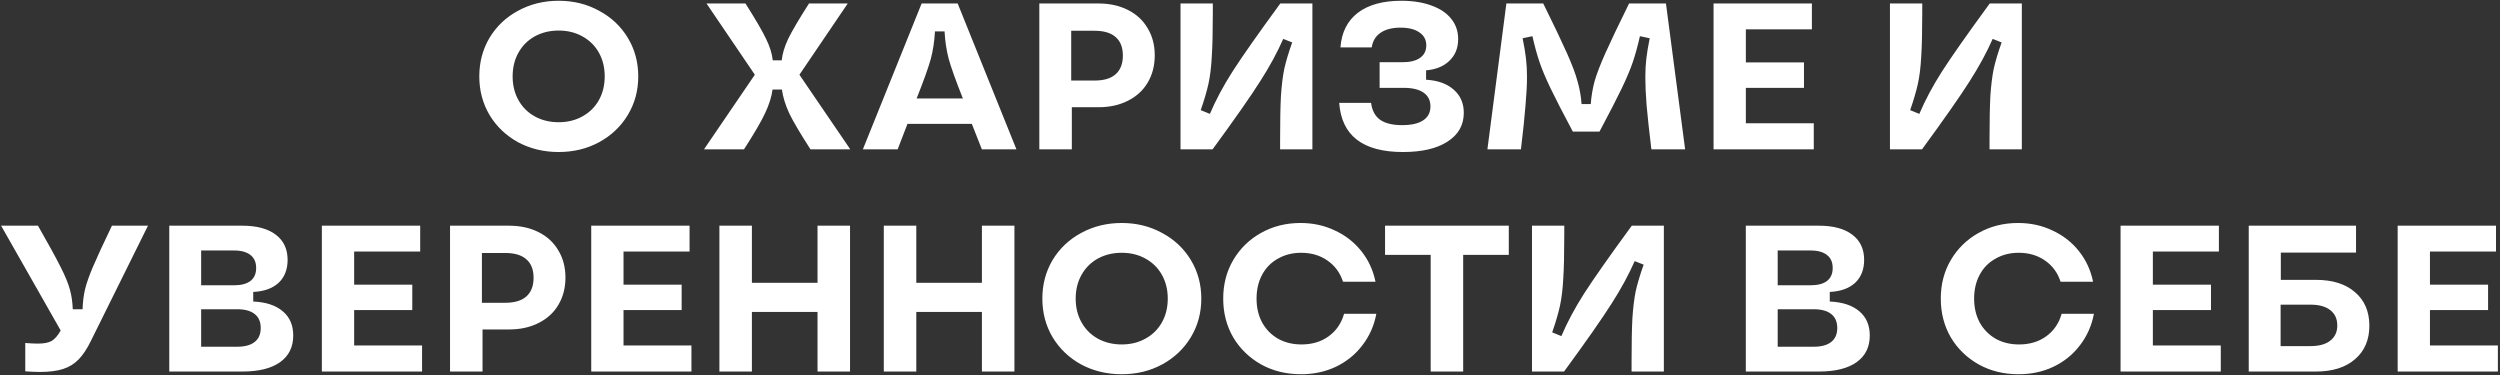 <?xml version="1.0" encoding="UTF-8"?> <svg xmlns="http://www.w3.org/2000/svg" width="720" height="108" viewBox="0 0 720 108" fill="none"><rect x="0" y="0" width="720" height="108" fill="#333333" stroke="none"/> <path d="M160.897 43.78C156.617 43.78 152.717 42.84 149.197 40.96C145.717 39.04 142.977 36.42 140.977 33.1C139.017 29.78 138.037 26.08 138.037 22C138.037 17.92 139.017 14.22 140.977 10.9C142.977 7.58 145.717 4.98 149.197 3.1C152.717 1.18 156.617 0.22 160.897 0.22C165.177 0.22 169.057 1.18 172.537 3.1C176.057 4.98 178.817 7.58 180.817 10.9C182.817 14.22 183.817 17.92 183.817 22C183.817 26.08 182.817 29.78 180.817 33.1C178.817 36.42 176.057 39.04 172.537 40.96C169.057 42.84 165.177 43.78 160.897 43.78ZM160.897 35.2C163.457 35.2 165.737 34.64 167.737 33.52C169.777 32.4 171.357 30.84 172.477 28.84C173.597 26.84 174.157 24.56 174.157 22C174.157 19.44 173.597 17.16 172.477 15.16C171.357 13.16 169.777 11.6 167.737 10.48C165.737 9.36 163.457 8.8 160.897 8.8C158.337 8.8 156.037 9.36 153.997 10.48C151.997 11.6 150.437 13.16 149.317 15.16C148.197 17.16 147.637 19.44 147.637 22C147.637 24.56 148.197 26.84 149.317 28.84C150.437 30.84 151.997 32.4 153.997 33.52C156.037 34.64 158.337 35.2 160.897 35.2ZM217.394 21.52L203.474 1H214.694C217.614 5.6 219.594 9 220.634 11.2C221.714 13.4 222.354 15.46 222.554 17.38H225.134C225.334 15.46 225.954 13.4 226.994 11.2C228.074 8.96 230.074 5.56 232.994 1H244.154L230.234 21.52L244.874 43H233.414C230.494 38.48 228.454 35.02 227.294 32.62C226.174 30.18 225.474 27.9 225.194 25.78H222.494C222.214 27.9 221.494 30.18 220.334 32.62C219.214 35.02 217.194 38.48 214.274 43H202.754L217.394 21.52ZM248.51 43L265.43 1H275.81L292.73 43H282.77L279.89 35.68H261.35L258.53 43H248.51ZM277.31 28.36C275.23 23.12 273.87 19.32 273.23 16.96C272.59 14.56 272.19 11.92 272.03 9.04H269.27C269.11 11.92 268.71 14.56 268.07 16.96C267.43 19.32 266.07 23.12 263.99 28.36H277.31ZM299.327 1H316.307C319.547 1 322.387 1.62 324.827 2.86C327.307 4.1 329.207 5.86 330.527 8.14C331.887 10.38 332.567 12.98 332.567 15.94C332.567 18.9 331.887 21.52 330.527 23.8C329.207 26.04 327.307 27.78 324.827 29.02C322.387 30.26 319.567 30.88 316.367 30.88H308.687V43H299.327V1ZM315.227 23.2C317.907 23.2 319.927 22.6 321.287 21.4C322.687 20.16 323.387 18.36 323.387 16C323.387 13.64 322.687 11.86 321.287 10.66C319.927 9.46 317.907 8.86 315.227 8.86H308.507V23.2H315.227ZM368.671 40.36C368.671 34.88 368.751 30.64 368.911 27.64C369.111 24.6 369.431 22 369.871 19.84C370.351 17.68 371.111 15.14 372.151 12.22L369.571 11.2C367.851 15.12 365.631 19.2 362.911 23.44C360.231 27.68 355.671 34.2 349.231 43H339.991V1H349.291V3.64C349.291 9.12 349.191 13.36 348.991 16.36C348.831 19.36 348.511 21.96 348.031 24.16C347.551 26.32 346.811 28.84 345.811 31.72L348.451 32.8C350.131 28.84 352.311 24.76 354.991 20.56C357.711 16.32 362.291 9.8 368.731 1H377.971V43H368.671V40.36ZM404.051 43.78C392.491 43.78 386.371 39.06 385.691 29.62H394.871C395.151 31.82 396.011 33.44 397.451 34.48C398.931 35.52 401.051 36.04 403.811 36.04C406.491 36.04 408.511 35.58 409.871 34.66C411.271 33.74 411.971 32.4 411.971 30.64C411.971 28.92 411.311 27.6 409.991 26.68C408.671 25.76 406.771 25.3 404.291 25.3H397.331V17.92H403.871C406.111 17.92 407.811 17.5 408.971 16.66C410.171 15.82 410.771 14.62 410.771 13.06C410.771 11.46 410.111 10.22 408.791 9.34C407.511 8.42 405.691 7.96 403.331 7.96C400.931 7.96 399.011 8.46 397.571 9.46C396.171 10.42 395.331 11.82 395.051 13.66H386.051C386.371 9.34 388.031 6.02 391.031 3.7C394.071 1.38 398.251 0.22 403.571 0.22C406.891 0.22 409.791 0.68 412.271 1.6C414.751 2.48 416.651 3.76 417.971 5.44C419.291 7.08 419.951 9.02 419.951 11.26C419.951 13.82 419.111 15.9 417.431 17.5C415.791 19.1 413.551 20.02 410.711 20.26V22.96C414.111 23.16 416.771 24.12 418.691 25.84C420.611 27.52 421.571 29.74 421.571 32.5C421.571 36.02 420.011 38.78 416.891 40.78C413.811 42.78 409.531 43.78 404.051 43.78ZM428.375 43L433.835 1H444.455C447.535 7.24 449.815 12.02 451.295 15.34C452.775 18.66 453.795 21.38 454.355 23.5C454.955 25.62 455.335 27.78 455.495 29.98H458.135C458.295 27.78 458.655 25.62 459.215 23.5C459.815 21.38 460.855 18.66 462.335 15.34C463.815 12.02 466.095 7.24 469.175 1H479.795L485.315 43H475.595C474.955 37.68 474.495 33.44 474.215 30.28C473.975 27.12 473.855 24.44 473.855 22.24C473.855 20.28 473.955 18.46 474.155 16.78C474.355 15.1 474.675 13.18 475.115 11.02L472.295 10.42C471.655 13.26 470.975 15.74 470.255 17.86C469.535 19.98 468.475 22.5 467.075 25.42C465.675 28.34 463.535 32.5 460.655 37.9H452.975C450.095 32.5 447.955 28.34 446.555 25.42C445.155 22.5 444.095 19.98 443.375 17.86C442.655 15.74 441.975 13.26 441.335 10.42L438.515 11.02C438.955 13.18 439.275 15.1 439.475 16.78C439.675 18.42 439.775 20.2 439.775 22.12C439.775 24.36 439.635 27.06 439.355 30.22C439.115 33.38 438.675 37.64 438.035 43H428.375ZM493.506 1H521.826V8.44H502.806V17.98H519.546V25.3H502.806V35.5H522.366V43H493.506V1ZM572.987 40.36C572.987 34.88 573.067 30.64 573.227 27.64C573.427 24.6 573.747 22 574.187 19.84C574.667 17.68 575.427 15.14 576.467 12.22L573.887 11.2C572.167 15.12 569.947 19.2 567.227 23.44C564.547 27.68 559.987 34.2 553.547 43H544.307V1H553.607V3.64C553.607 9.12 553.507 13.36 553.307 16.36C553.147 19.36 552.827 21.96 552.347 24.16C551.867 26.32 551.127 28.84 550.127 31.72L552.767 32.8C554.447 28.84 556.627 24.76 559.307 20.56C562.027 16.32 566.607 9.8 573.047 1H582.287V43H572.987V40.36ZM7.278 98.78C8.678 98.9 9.878 98.96 10.878 98.96C12.678 98.96 14.018 98.7 14.898 98.18C15.818 97.62 16.678 96.62 17.478 95.18L0.318 65H10.938C13.978 70.32 16.158 74.3 17.478 76.94C18.798 79.54 19.678 81.68 20.118 83.36C20.598 85.04 20.878 86.94 20.958 89.06H23.778C23.858 86.9 24.098 84.98 24.498 83.3C24.898 81.62 25.658 79.46 26.778 76.82C27.898 74.18 29.718 70.24 32.238 65H42.618L26.118 98.3C25.038 100.5 23.878 102.24 22.638 103.52C21.398 104.8 19.898 105.72 18.138 106.28C16.378 106.84 14.178 107.12 11.538 107.12C10.258 107.12 8.838 107.06 7.278 106.94V98.78ZM48.751 65H69.811C73.931 65 77.131 65.86 79.411 67.58C81.691 69.3 82.831 71.72 82.831 74.84C82.831 77.6 81.971 79.8 80.251 81.44C78.531 83.04 76.091 83.92 72.931 84.08V86.84C76.611 87 79.451 87.94 81.451 89.66C83.451 91.34 84.451 93.66 84.451 96.62C84.451 99.94 83.191 102.5 80.671 104.3C78.151 106.1 74.531 107 69.811 107H48.751V65ZM68.311 99.86C70.511 99.86 72.191 99.4 73.351 98.48C74.511 97.56 75.091 96.22 75.091 94.46C75.091 92.7 74.511 91.36 73.351 90.44C72.191 89.52 70.511 89.06 68.311 89.06H57.931V99.86H68.311ZM67.411 82.16C69.491 82.16 71.071 81.74 72.151 80.9C73.231 80.06 73.771 78.82 73.771 77.18C73.771 75.54 73.231 74.3 72.151 73.46C71.071 72.58 69.491 72.14 67.411 72.14H57.931V82.16H67.411ZM92.696 65H121.016V72.44H101.996V81.98H118.736V89.3H101.996V99.5H121.556V107H92.696V65ZM129.61 65H146.59C149.83 65 152.67 65.62 155.11 66.86C157.59 68.1 159.49 69.86 160.81 72.14C162.17 74.38 162.85 76.98 162.85 79.94C162.85 82.9 162.17 85.52 160.81 87.8C159.49 90.04 157.59 91.78 155.11 93.02C152.67 94.26 149.85 94.88 146.65 94.88H138.97V107H129.61V65ZM145.51 87.2C148.19 87.2 150.21 86.6 151.57 85.4C152.97 84.16 153.67 82.36 153.67 80C153.67 77.64 152.97 75.86 151.57 74.66C150.21 73.46 148.19 72.86 145.51 72.86H138.79V87.2H145.51ZM170.274 65H198.594V72.44H179.574V81.98H196.314V89.3H179.574V99.5H199.134V107H170.274V65ZM235.448 89.84H216.548V107H207.188V65H216.548V81.44H235.448V65H244.808V107H235.448V89.84ZM282.792 89.84H263.892V107H254.532V65H263.892V81.44H282.792V65H292.152V107H282.792V89.84ZM323.056 107.78C318.776 107.78 314.876 106.84 311.356 104.96C307.876 103.04 305.136 100.42 303.136 97.1C301.176 93.78 300.196 90.08 300.196 86C300.196 81.92 301.176 78.22 303.136 74.9C305.136 71.58 307.876 68.98 311.356 67.1C314.876 65.18 318.776 64.22 323.056 64.22C327.336 64.22 331.216 65.18 334.696 67.1C338.216 68.98 340.976 71.58 342.976 74.9C344.976 78.22 345.976 81.92 345.976 86C345.976 90.08 344.976 93.78 342.976 97.1C340.976 100.42 338.216 103.04 334.696 104.96C331.216 106.84 327.336 107.78 323.056 107.78ZM323.056 99.2C325.616 99.2 327.896 98.64 329.896 97.52C331.936 96.4 333.516 94.84 334.636 92.84C335.756 90.84 336.316 88.56 336.316 86C336.316 83.44 335.756 81.16 334.636 79.16C333.516 77.16 331.936 75.6 329.896 74.48C327.896 73.36 325.616 72.8 323.056 72.8C320.496 72.8 318.196 73.36 316.156 74.48C314.156 75.6 312.596 77.16 311.476 79.16C310.356 81.16 309.796 83.44 309.796 86C309.796 88.56 310.356 90.84 311.476 92.84C312.596 94.84 314.156 96.4 316.156 97.52C318.196 98.64 320.496 99.2 323.056 99.2ZM374.665 107.78C370.425 107.78 366.605 106.84 363.205 104.96C359.805 103.04 357.125 100.44 355.165 97.16C353.245 93.84 352.285 90.12 352.285 86C352.285 81.88 353.245 78.18 355.165 74.9C357.125 71.58 359.785 68.98 363.145 67.1C366.545 65.18 370.345 64.22 374.545 64.22C378.145 64.22 381.445 64.94 384.445 66.38C387.485 67.78 390.025 69.76 392.065 72.32C394.105 74.88 395.465 77.82 396.145 81.14H386.785C385.945 78.54 384.445 76.5 382.285 75.02C380.165 73.54 377.645 72.8 374.725 72.8C372.245 72.8 370.025 73.36 368.065 74.48C366.105 75.56 364.585 77.1 363.505 79.1C362.425 81.1 361.885 83.4 361.885 86C361.885 88.6 362.425 90.9 363.505 92.9C364.625 94.9 366.165 96.46 368.125 97.58C370.085 98.66 372.325 99.2 374.845 99.2C377.885 99.2 380.485 98.42 382.645 96.86C384.845 95.26 386.325 93.1 387.085 90.38H396.385C395.745 93.78 394.405 96.8 392.365 99.44C390.365 102.08 387.825 104.14 384.745 105.62C381.705 107.06 378.345 107.78 374.665 107.78ZM412.035 73.4H398.895V65H434.535V73.4H421.395V107H412.035V73.4ZM469.892 104.36C469.892 98.88 469.972 94.64 470.132 91.64C470.332 88.6 470.652 86 471.092 83.84C471.572 81.68 472.332 79.14 473.372 76.22L470.792 75.2C469.072 79.12 466.852 83.2 464.132 87.44C461.452 91.68 456.892 98.2 450.452 107H441.212V65H450.512V67.64C450.512 73.12 450.412 77.36 450.212 80.36C450.052 83.36 449.732 85.96 449.252 88.16C448.772 90.32 448.032 92.84 447.032 95.72L449.672 96.8C451.352 92.84 453.532 88.76 456.212 84.56C458.932 80.32 463.512 73.8 469.952 65H479.192V107H469.892V104.36ZM502.794 65H523.854C527.974 65 531.174 65.86 533.454 67.58C535.734 69.3 536.874 71.72 536.874 74.84C536.874 77.6 536.014 79.8 534.294 81.44C532.574 83.04 530.134 83.92 526.974 84.08V86.84C530.654 87 533.494 87.94 535.494 89.66C537.494 91.34 538.494 93.66 538.494 96.62C538.494 99.94 537.234 102.5 534.714 104.3C532.194 106.1 528.574 107 523.854 107H502.794V65ZM522.354 99.86C524.554 99.86 526.234 99.4 527.394 98.48C528.554 97.56 529.134 96.22 529.134 94.46C529.134 92.7 528.554 91.36 527.394 90.44C526.234 89.52 524.554 89.06 522.354 89.06H511.974V99.86H522.354ZM521.454 82.16C523.534 82.16 525.114 81.74 526.194 80.9C527.274 80.06 527.814 78.82 527.814 77.18C527.814 75.54 527.274 74.3 526.194 73.46C525.114 72.58 523.534 72.14 521.454 72.14H511.974V82.16H521.454ZM581.326 107.78C577.086 107.78 573.266 106.84 569.866 104.96C566.466 103.04 563.786 100.44 561.826 97.16C559.906 93.84 558.946 90.12 558.946 86C558.946 81.88 559.906 78.18 561.826 74.9C563.786 71.58 566.446 68.98 569.806 67.1C573.206 65.18 577.006 64.22 581.206 64.22C584.806 64.22 588.106 64.94 591.106 66.38C594.146 67.78 596.686 69.76 598.726 72.32C600.766 74.88 602.126 77.82 602.806 81.14H593.446C592.606 78.54 591.106 76.5 588.946 75.02C586.826 73.54 584.306 72.8 581.386 72.8C578.906 72.8 576.686 73.36 574.726 74.48C572.766 75.56 571.246 77.1 570.166 79.1C569.086 81.1 568.546 83.4 568.546 86C568.546 88.6 569.086 90.9 570.166 92.9C571.286 94.9 572.826 96.46 574.786 97.58C576.746 98.66 578.986 99.2 581.506 99.2C584.546 99.2 587.146 98.42 589.306 96.86C591.506 95.26 592.986 93.1 593.746 90.38H603.046C602.406 93.78 601.066 96.8 599.026 99.44C597.026 102.08 594.486 104.14 591.406 105.62C588.366 107.06 585.006 107.78 581.326 107.78ZM610.723 65H639.043V72.44H620.023V81.98H636.763V89.3H620.023V99.5H639.583V107H610.723V65ZM647.637 65H678.537V72.74H656.877V80.6H667.017C671.777 80.6 675.517 81.78 678.237 84.14C680.997 86.5 682.377 89.72 682.377 93.8C682.377 97.88 680.997 101.1 678.237 103.46C675.517 105.82 671.777 107 667.017 107H647.637V65ZM665.397 99.68C667.877 99.68 669.777 99.16 671.097 98.12C672.457 97.08 673.137 95.62 673.137 93.74C673.137 91.82 672.457 90.34 671.097 89.3C669.777 88.26 667.877 87.74 665.397 87.74H656.817V99.68H665.397ZM690.528 65H718.848V72.44H699.828V81.98H716.568V89.3H699.828V99.5H719.388V107H690.528V65Z" fill="white"></path> </svg> 